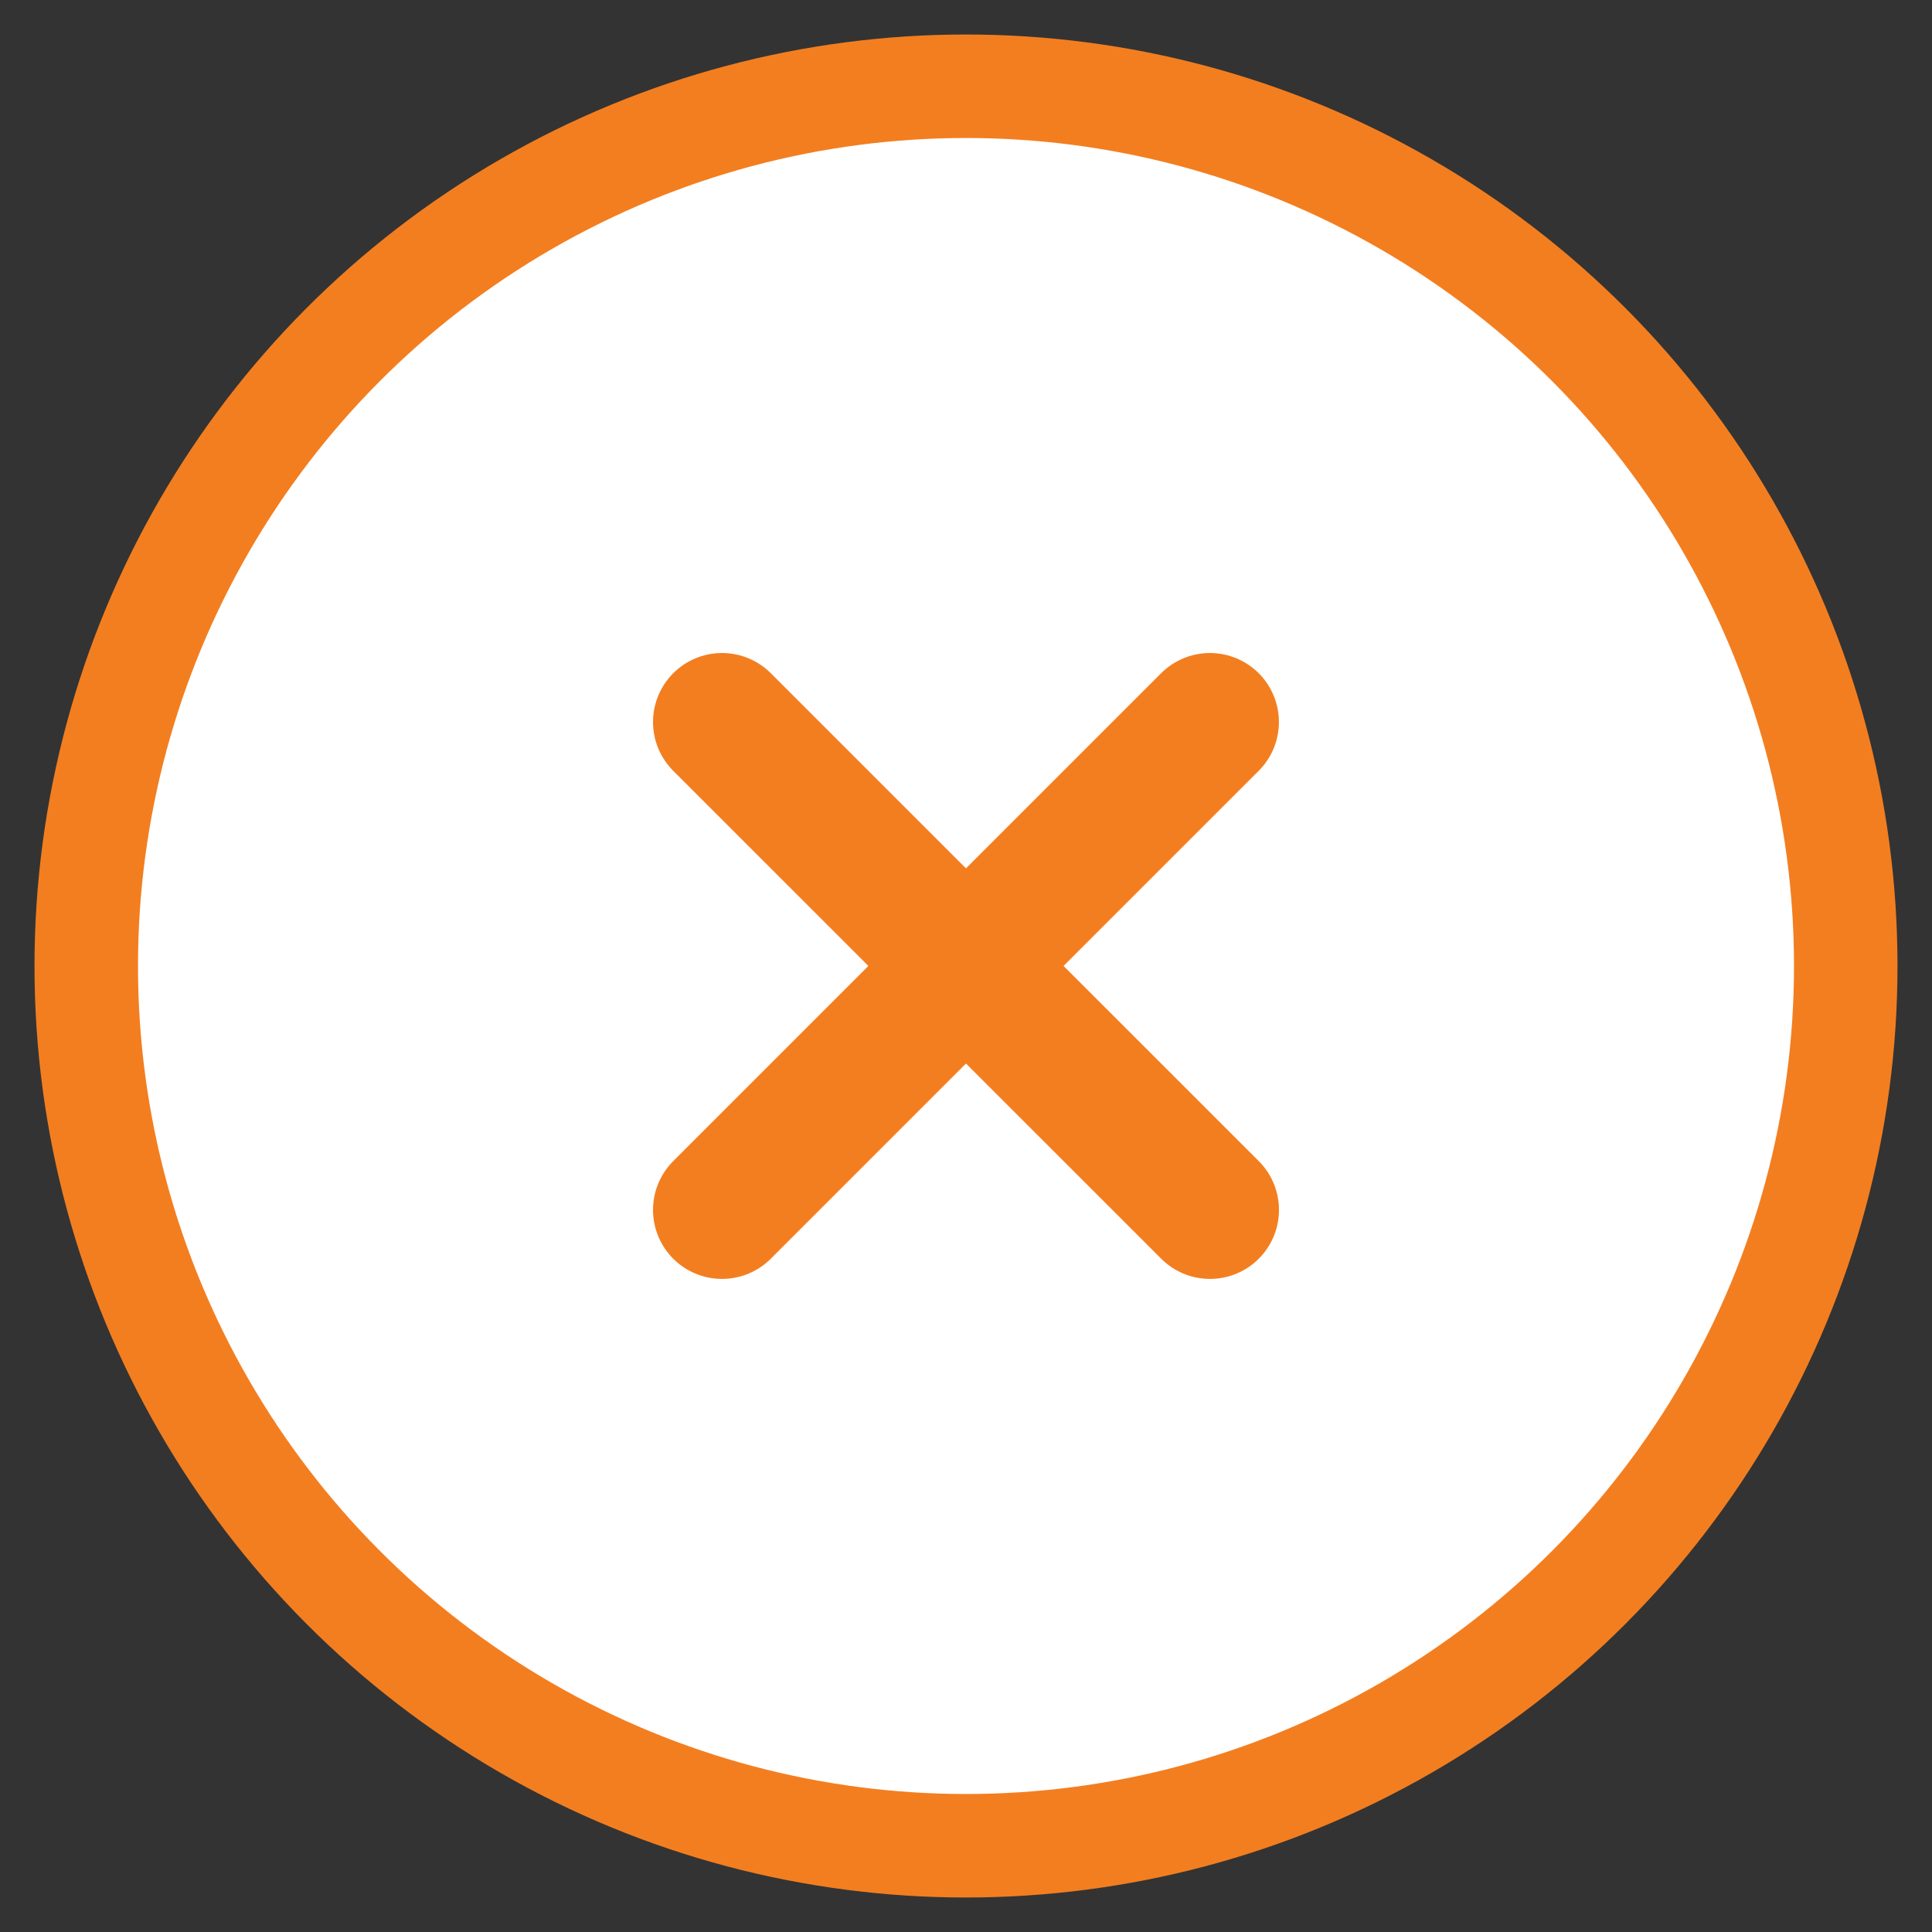 <svg width="28" height="28" viewBox="0 0 28 28" fill="none" xmlns="http://www.w3.org/2000/svg">
<rect x="0" y="0" width="28" height="28" fill="#333333" stroke="none"/>
<circle cx="14" cy="14" r="12.75" fill="white" stroke="#F37E20" stroke-width="1.5"/>
<line x1="10.464" y1="10.464" x2="17.536" y2="17.535" stroke="#F37E20" stroke-width="2" stroke-linecap="round" stroke-linejoin="round"/>
<line x1="10.464" y1="17.535" x2="17.535" y2="10.464" stroke="#F37E20" stroke-width="2" stroke-linecap="round" stroke-linejoin="round"/>
</svg>
